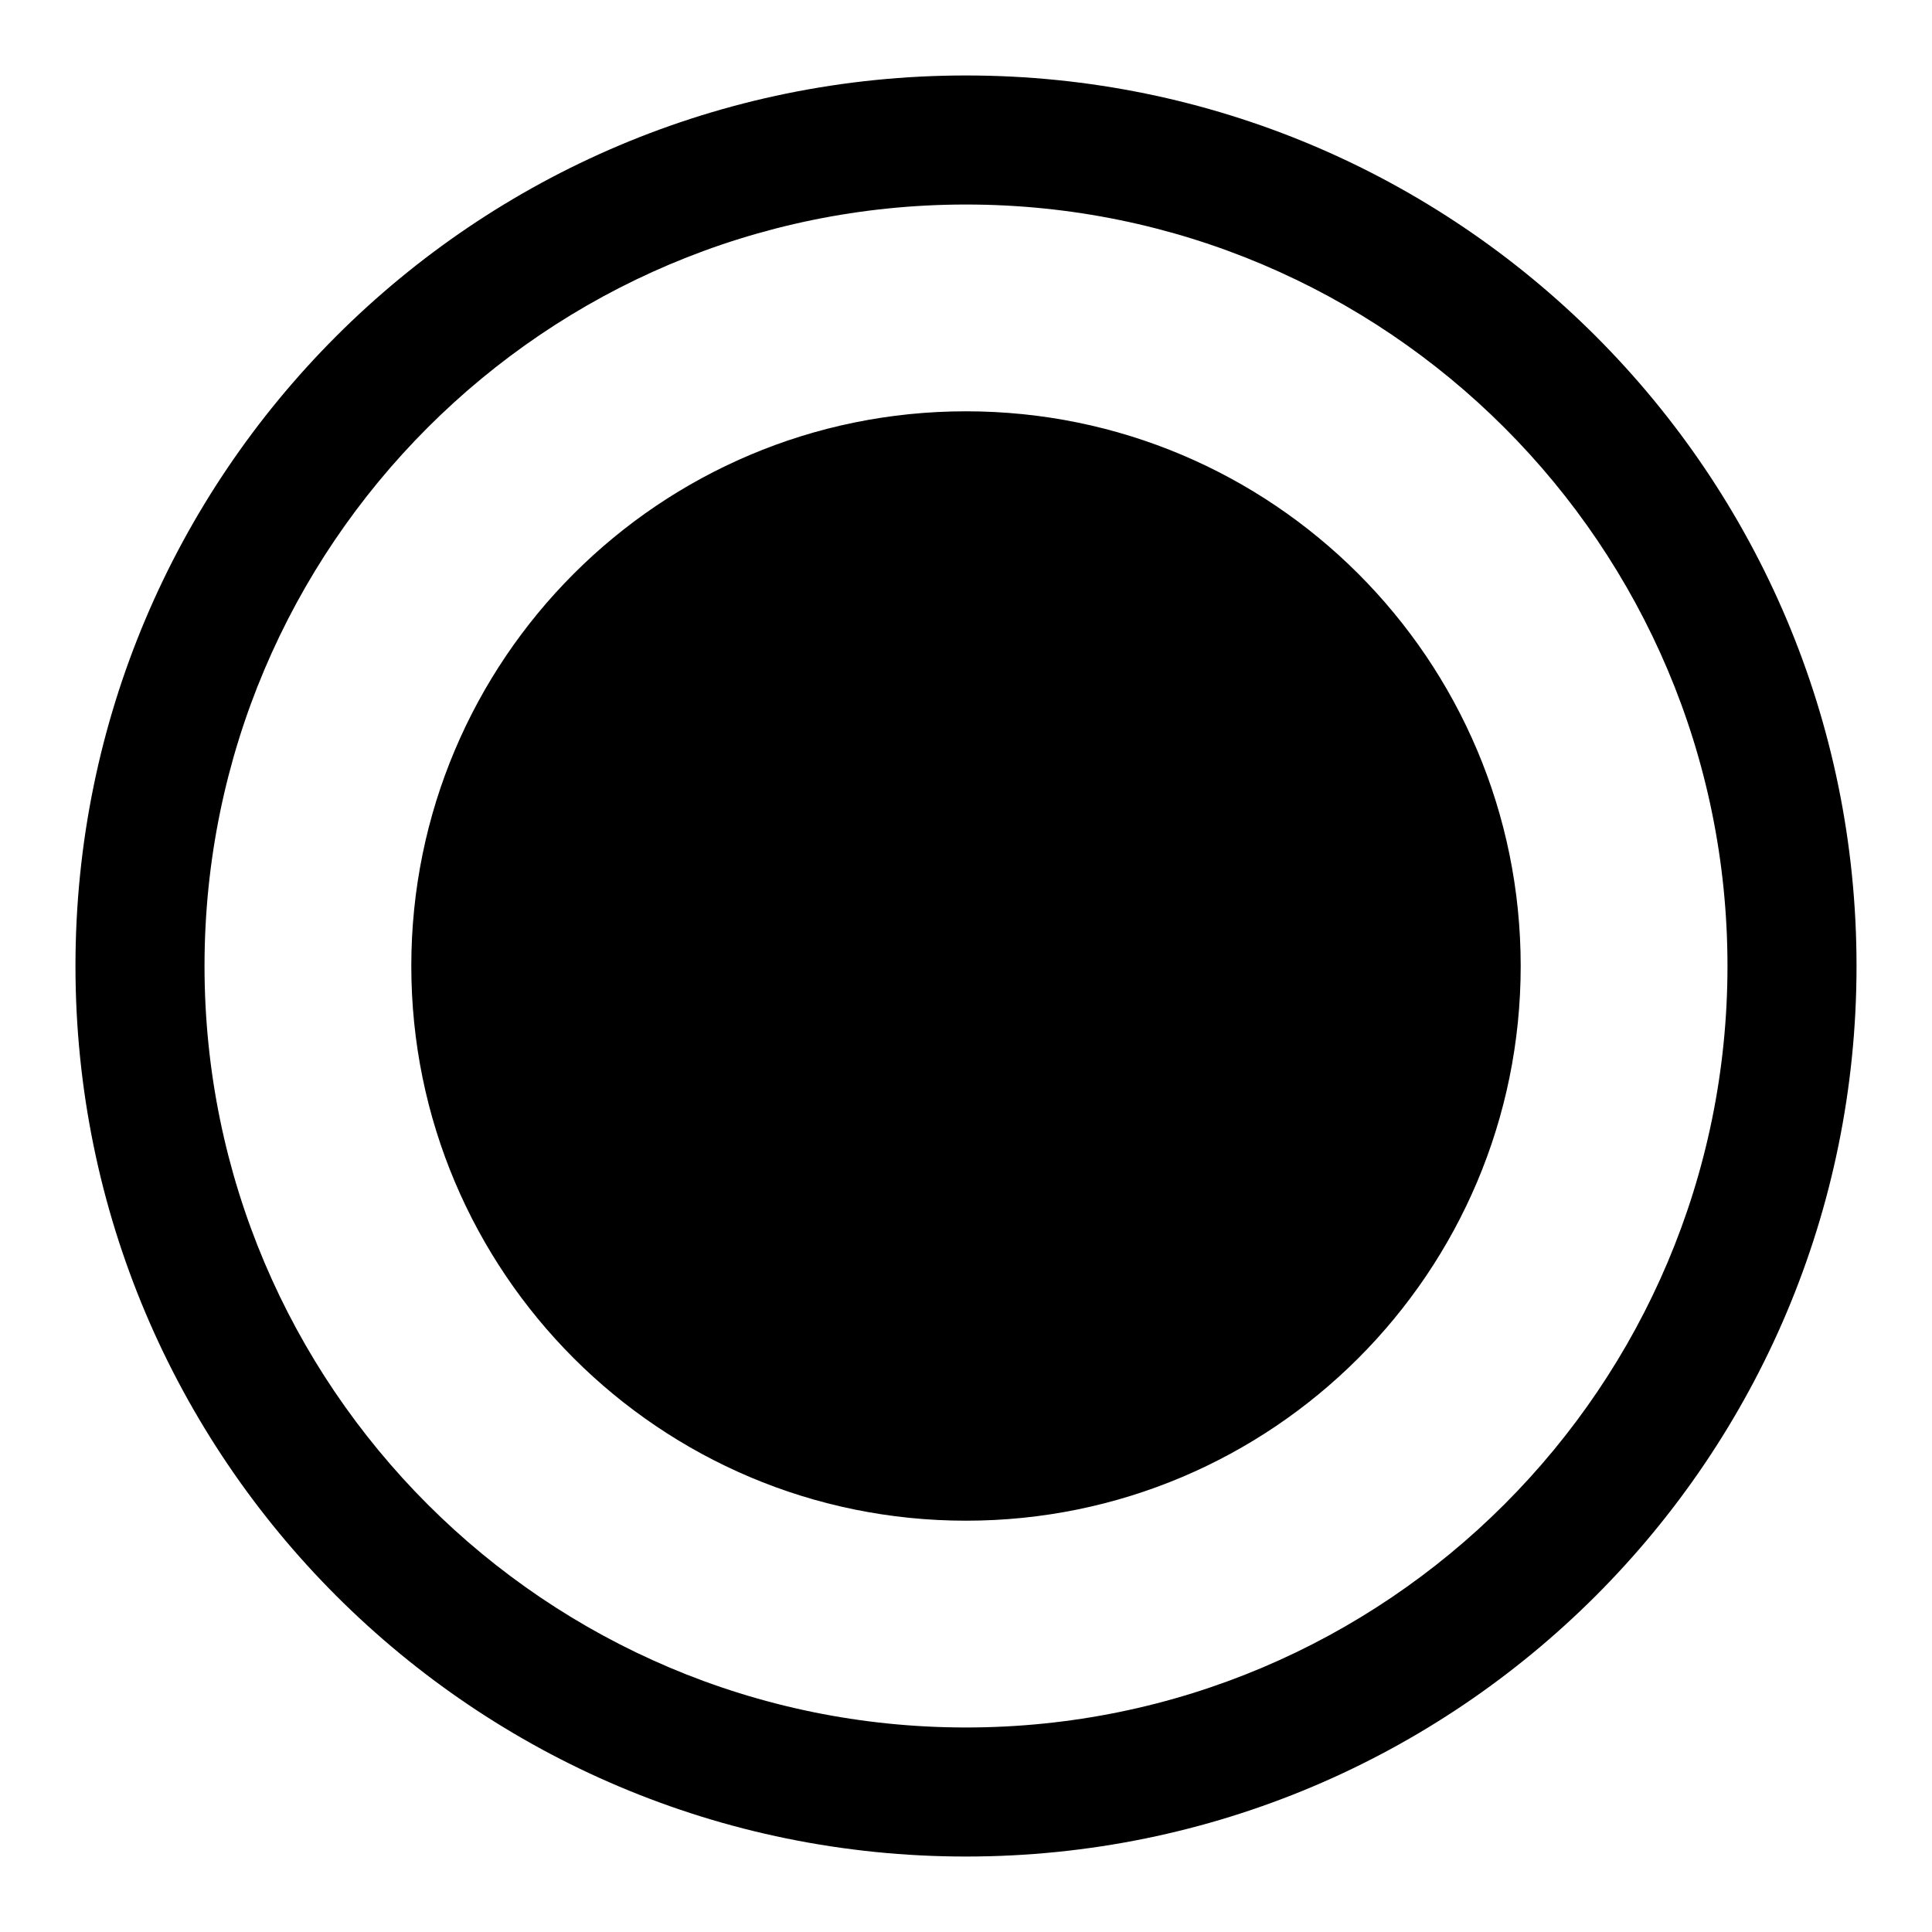 <?xml version="1.0" encoding="utf-8"?>
<!-- Svg Vector Icons : http://www.onlinewebfonts.com/icon -->
<!DOCTYPE svg PUBLIC "-//W3C//DTD SVG 1.1//EN" "http://www.w3.org/Graphics/SVG/1.1/DTD/svg11.dtd">
<svg version="1.1" xmlns="http://www.w3.org/2000/svg" xmlns:xlink="http://www.w3.org/1999/xlink" x="0px" y="0px" viewBox="0 0 256 256" enable-background="new 0 0 256 256" xml:space="preserve">
<g><g><path fill="#000000" d="M128,246c-65.2,0-118-52.8-118-118C10,62.8,62.8,10,128,10c65.2,0,118,52.8,118,118C246,193.2,193.2,246,128,246z M128,27.1C72.3,27.1,27.1,72.3,27.1,128S72.3,228.9,128,228.9S228.9,183.7,228.9,128S183.7,27.1,128,27.1z M128,201.5c-40.6,0-73.5-32.9-73.5-73.5c0-40.6,32.9-73.5,73.5-73.5s73.5,32.9,73.5,73.5C201.5,168.6,168.6,201.5,128,201.5z"/></g></g>
</svg>